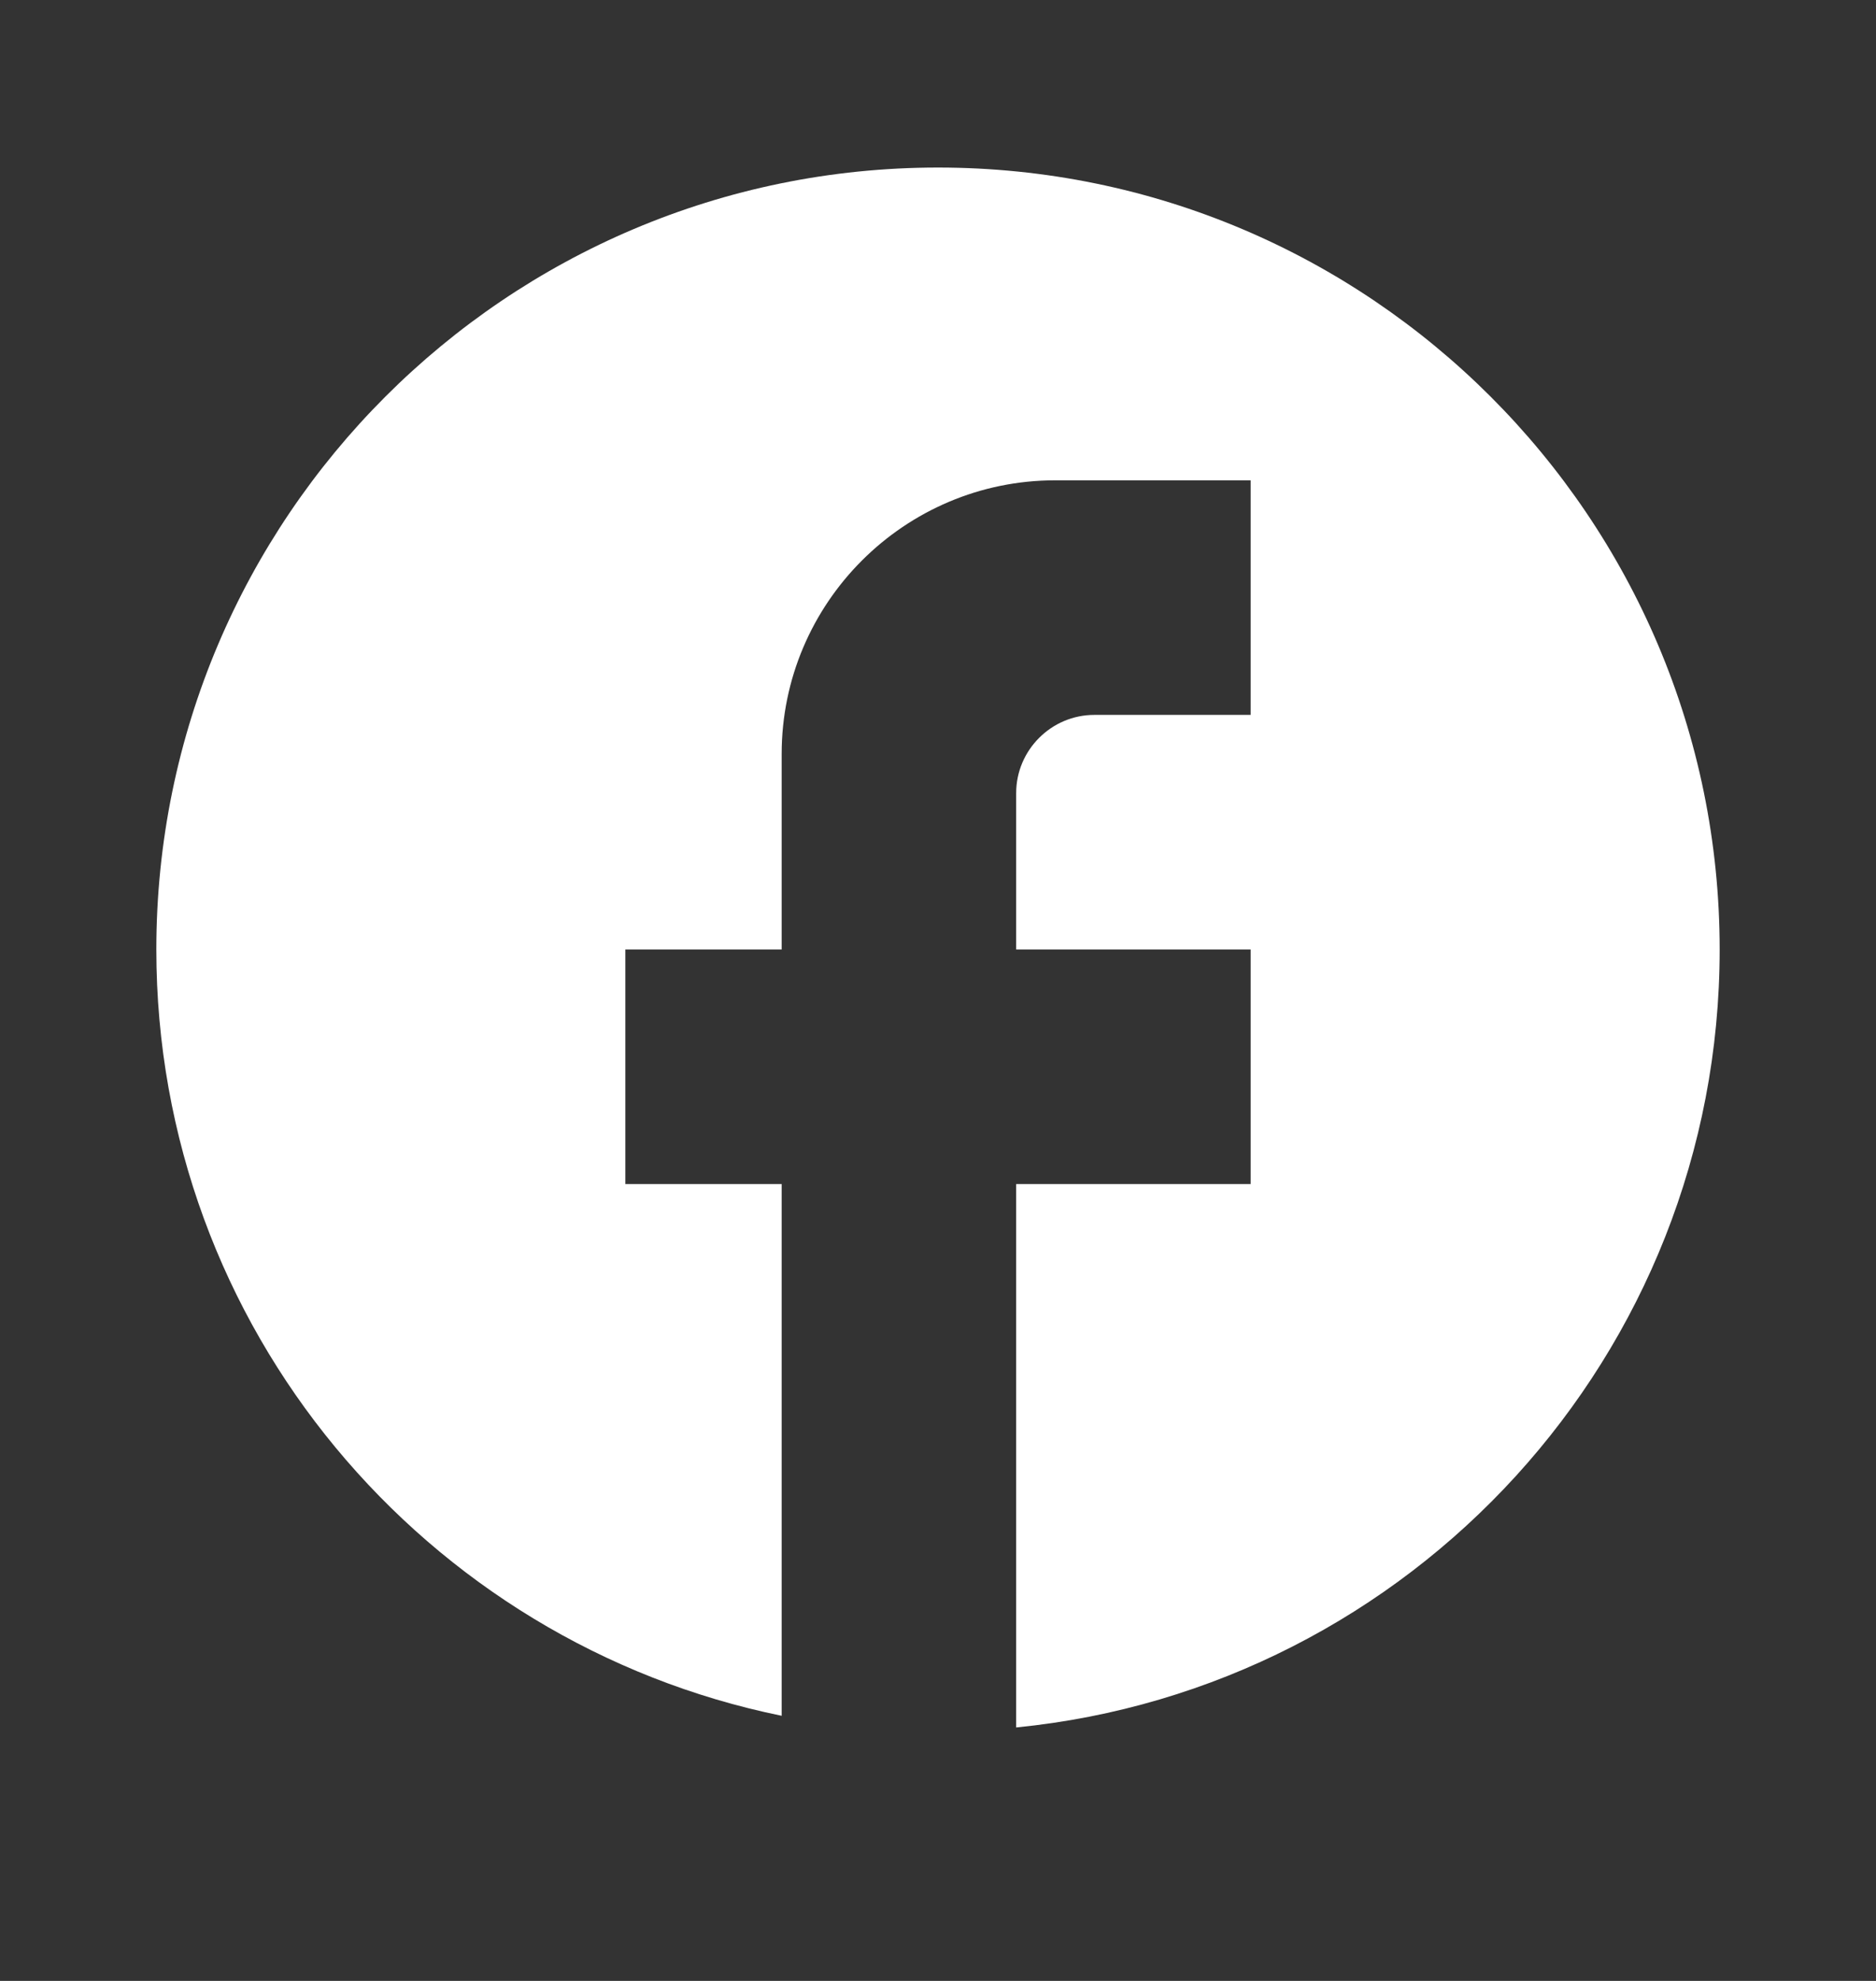 <svg width="18" height="19" viewBox="0 0 18 19" fill="none" xmlns="http://www.w3.org/2000/svg">
<rect x="0" y="0" width="18" height="19" fill="#333333" stroke="none"/>
<path d="M16.5 9.107C16.5 4.967 13.14 1.607 9 1.607C4.86 1.607 1.5 4.967 1.5 9.107C1.5 12.737 4.08 15.759 7.5 16.457V11.357H6V9.107H7.5V7.232C7.5 5.784 8.678 4.607 10.125 4.607H12V6.857H10.5C10.088 6.857 9.75 7.194 9.75 7.607V9.107H12V11.357H9.75V16.569C13.537 16.194 16.5 12.999 16.5 9.107Z" fill="white"/>
</svg>
